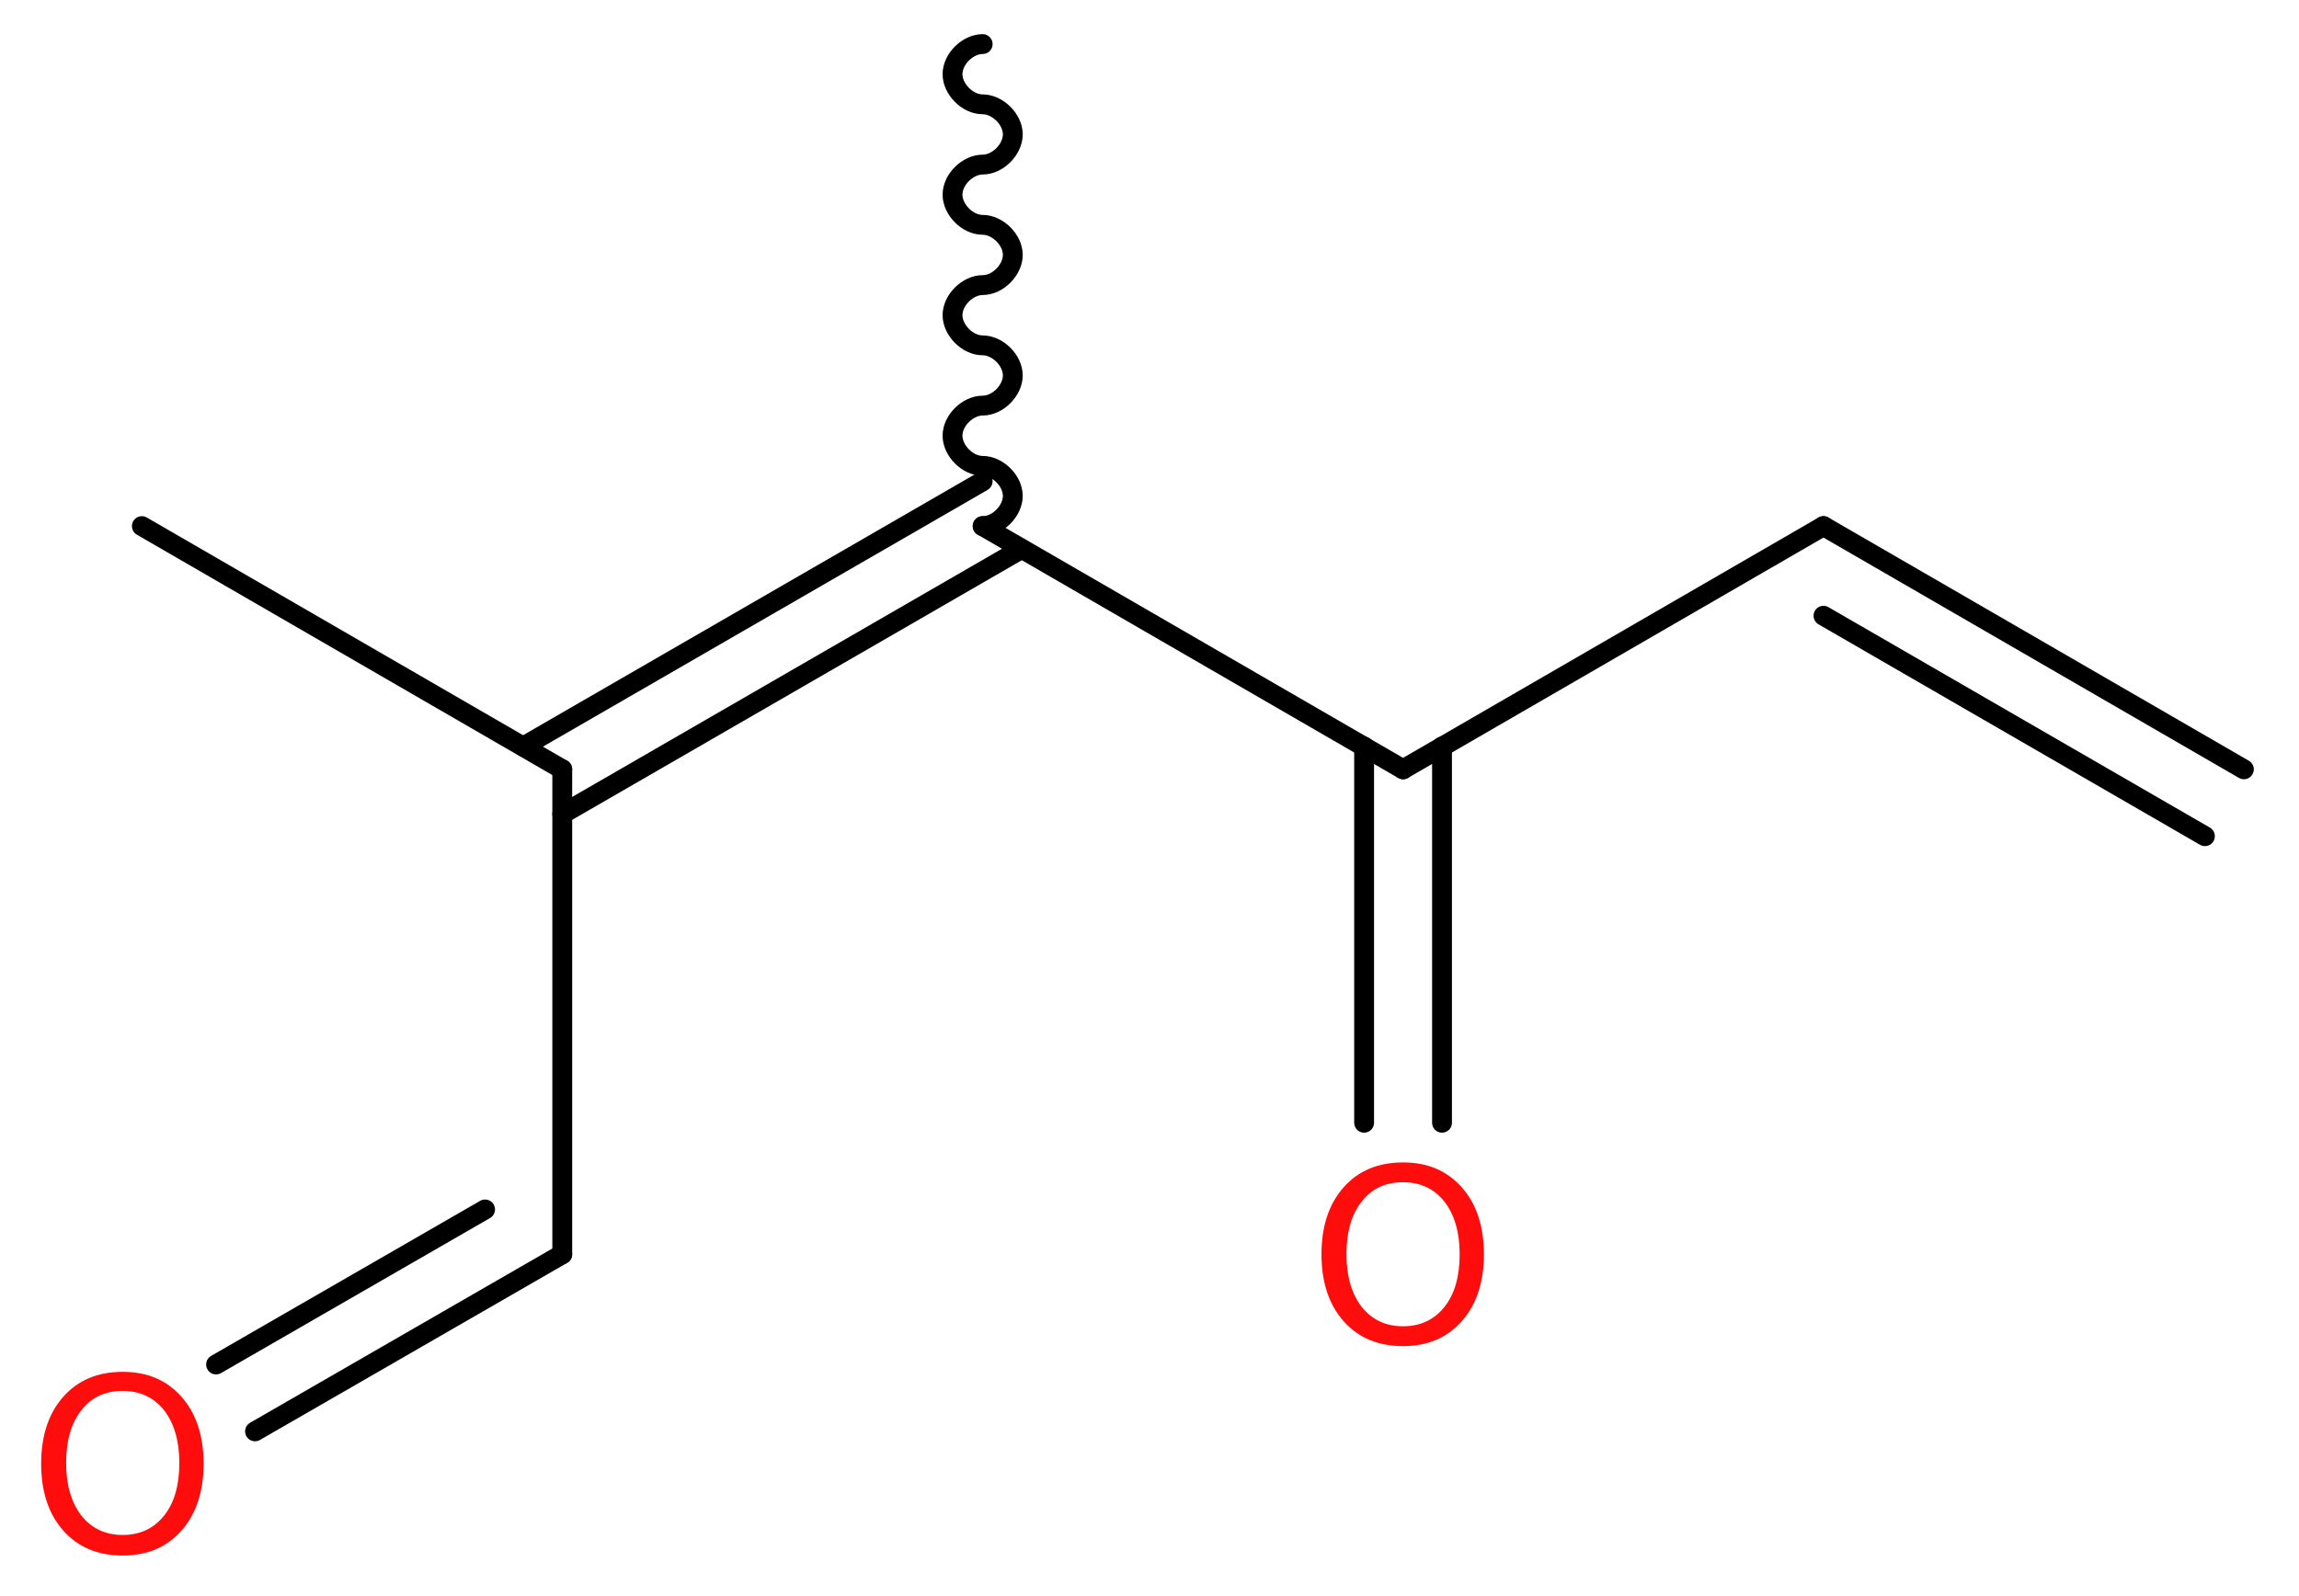 <?xml version='1.0' encoding='UTF-8'?>
<!DOCTYPE svg PUBLIC "-//W3C//DTD SVG 1.1//EN" "http://www.w3.org/Graphics/SVG/1.1/DTD/svg11.dtd">
<svg version='1.2' xmlns='http://www.w3.org/2000/svg' xmlns:xlink='http://www.w3.org/1999/xlink' width='31.28mm' height='21.72mm' viewBox='0 0 31.28 21.72'>
  <desc>Generated by the Chemistry Development Kit (http://github.com/cdk)</desc>
  <g stroke-linecap='round' stroke-linejoin='round' stroke='#000000' stroke-width='.27' fill='#FF0D0D'>
    <rect x='.0' y='.0' width='32.0' height='22.0' fill='#FFFFFF' stroke='none'/>
    <g id='mol1' class='mol'>
      <g id='mol1bnd1' class='bond'>
        <line x1='24.81' y1='7.16' x2='30.53' y2='10.47'/>
        <line x1='24.81' y1='8.38' x2='30.0' y2='11.38'/>
      </g>
      <line id='mol1bnd2' class='bond' x1='24.81' y1='7.16' x2='19.09' y2='10.47'/>
      <g id='mol1bnd3' class='bond'>
        <line x1='19.62' y1='10.16' x2='19.62' y2='15.28'/>
        <line x1='18.56' y1='10.16' x2='18.56' y2='15.28'/>
      </g>
      <line id='mol1bnd4' class='bond' x1='19.09' y1='10.47' x2='13.37' y2='7.16'/>
      <path id='mol1bnd5' class='bond' d='M13.37 7.16c.21 .0 .41 -.21 .41 -.41c.0 -.21 -.21 -.41 -.41 -.41c-.21 .0 -.41 -.21 -.41 -.41c.0 -.21 .21 -.41 .41 -.41c.21 .0 .41 -.21 .41 -.41c.0 -.21 -.21 -.41 -.41 -.41c-.21 .0 -.41 -.21 -.41 -.41c.0 -.21 .21 -.41 .41 -.41c.21 .0 .41 -.21 .41 -.41c.0 -.21 -.21 -.41 -.41 -.41c-.21 .0 -.41 -.21 -.41 -.41c.0 -.21 .21 -.41 .41 -.41c.21 .0 .41 -.21 .41 -.41c.0 -.21 -.21 -.41 -.41 -.41c-.21 .0 -.41 -.21 -.41 -.41c.0 -.21 .21 -.41 .41 -.41' fill='none' stroke='#000000' stroke-width='.27'/>
      <g id='mol1bnd6' class='bond'>
        <line x1='13.9' y1='7.47' x2='7.65' y2='11.08'/>
        <line x1='13.37' y1='6.55' x2='7.12' y2='10.16'/>
      </g>
      <line id='mol1bnd7' class='bond' x1='7.65' y1='10.47' x2='1.93' y2='7.16'/>
      <line id='mol1bnd8' class='bond' x1='7.65' y1='10.47' x2='7.65' y2='17.07'/>
      <g id='mol1bnd9' class='bond'>
        <line x1='7.65' y1='17.07' x2='3.47' y2='19.48'/>
        <line x1='6.6' y1='16.46' x2='2.94' y2='18.57'/>
      </g>
      <path id='mol1atm4' class='atom' d='M19.09 16.09q-.36 .0 -.56 .26q-.21 .26 -.21 .72q.0 .45 .21 .72q.21 .26 .56 .26q.35 .0 .56 -.26q.21 -.26 .21 -.72q.0 -.45 -.21 -.72q-.21 -.26 -.56 -.26zM19.09 15.82q.5 .0 .8 .34q.3 .34 .3 .91q.0 .57 -.3 .91q-.3 .34 -.8 .34q-.51 .0 -.81 -.34q-.3 -.34 -.3 -.91q.0 -.57 .3 -.91q.3 -.34 .81 -.34z' stroke='none'/>
      <path id='mol1atm10' class='atom' d='M1.67 18.93q-.36 .0 -.56 .26q-.21 .26 -.21 .72q.0 .45 .21 .72q.21 .26 .56 .26q.35 .0 .56 -.26q.21 -.26 .21 -.72q.0 -.45 -.21 -.72q-.21 -.26 -.56 -.26zM1.67 18.67q.5 .0 .8 .34q.3 .34 .3 .91q.0 .57 -.3 .91q-.3 .34 -.8 .34q-.51 .0 -.81 -.34q-.3 -.34 -.3 -.91q.0 -.57 .3 -.91q.3 -.34 .81 -.34z' stroke='none'/>
    </g>
  </g>
</svg>
